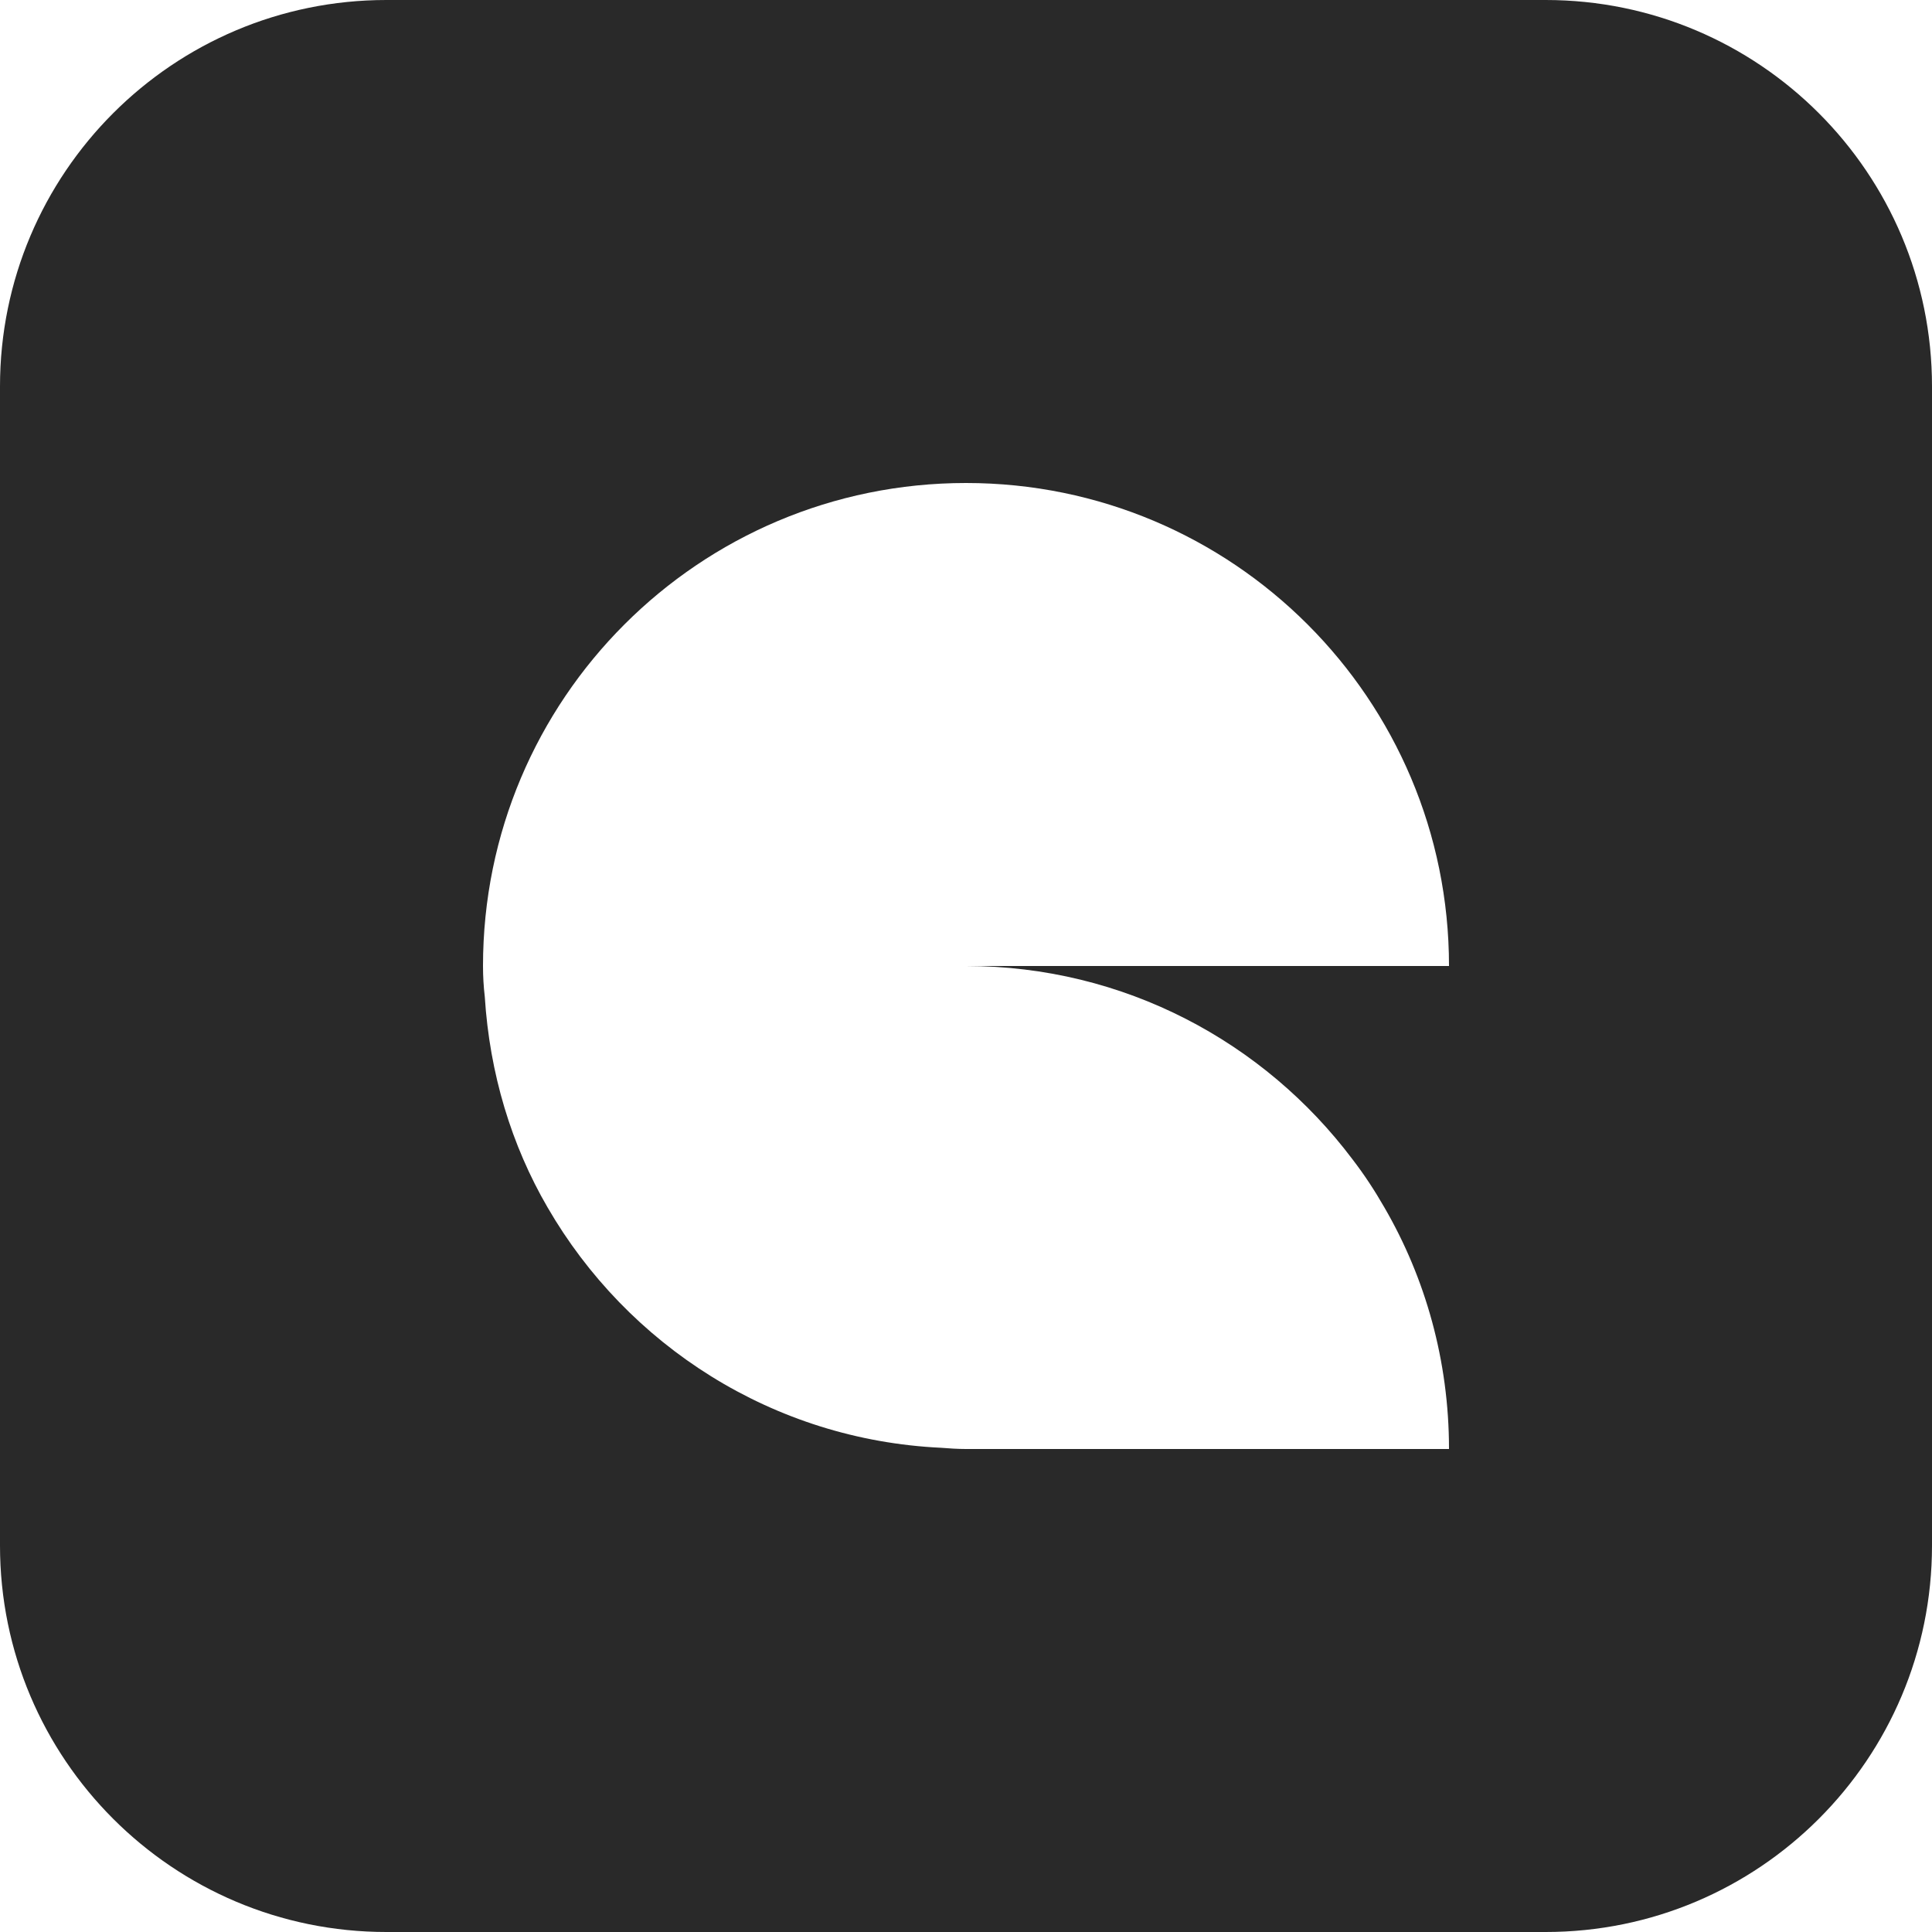 <svg width="40" height="40" viewBox="0 0 40 40" fill="none" xmlns="http://www.w3.org/2000/svg">
<path fill-rule="evenodd" clip-rule="evenodd" d="M8 0C3.582 0 0 3.582 0 8V32C0 36.418 3.582 40 8 40H32C36.418 40 40 36.418 40 32V8C40 3.582 36.418 0 32 0H8ZM20 20C23.275 20 26.175 21.575 28 24C28.25 24.325 28.462 24.65 28.663 25C29.512 26.462 30 28.175 30 30H20C19.825 30 19.65 29.988 19.488 29.975C16 29.812 12.988 27.85 11.338 25C10.588 23.712 10.137 22.225 10.037 20.637C10.012 20.425 10 20.212 10 20C10 14.475 14.475 10 20 10C25.525 10 30 14.475 30 20H20Z" fill="#292929"/>
</svg>
